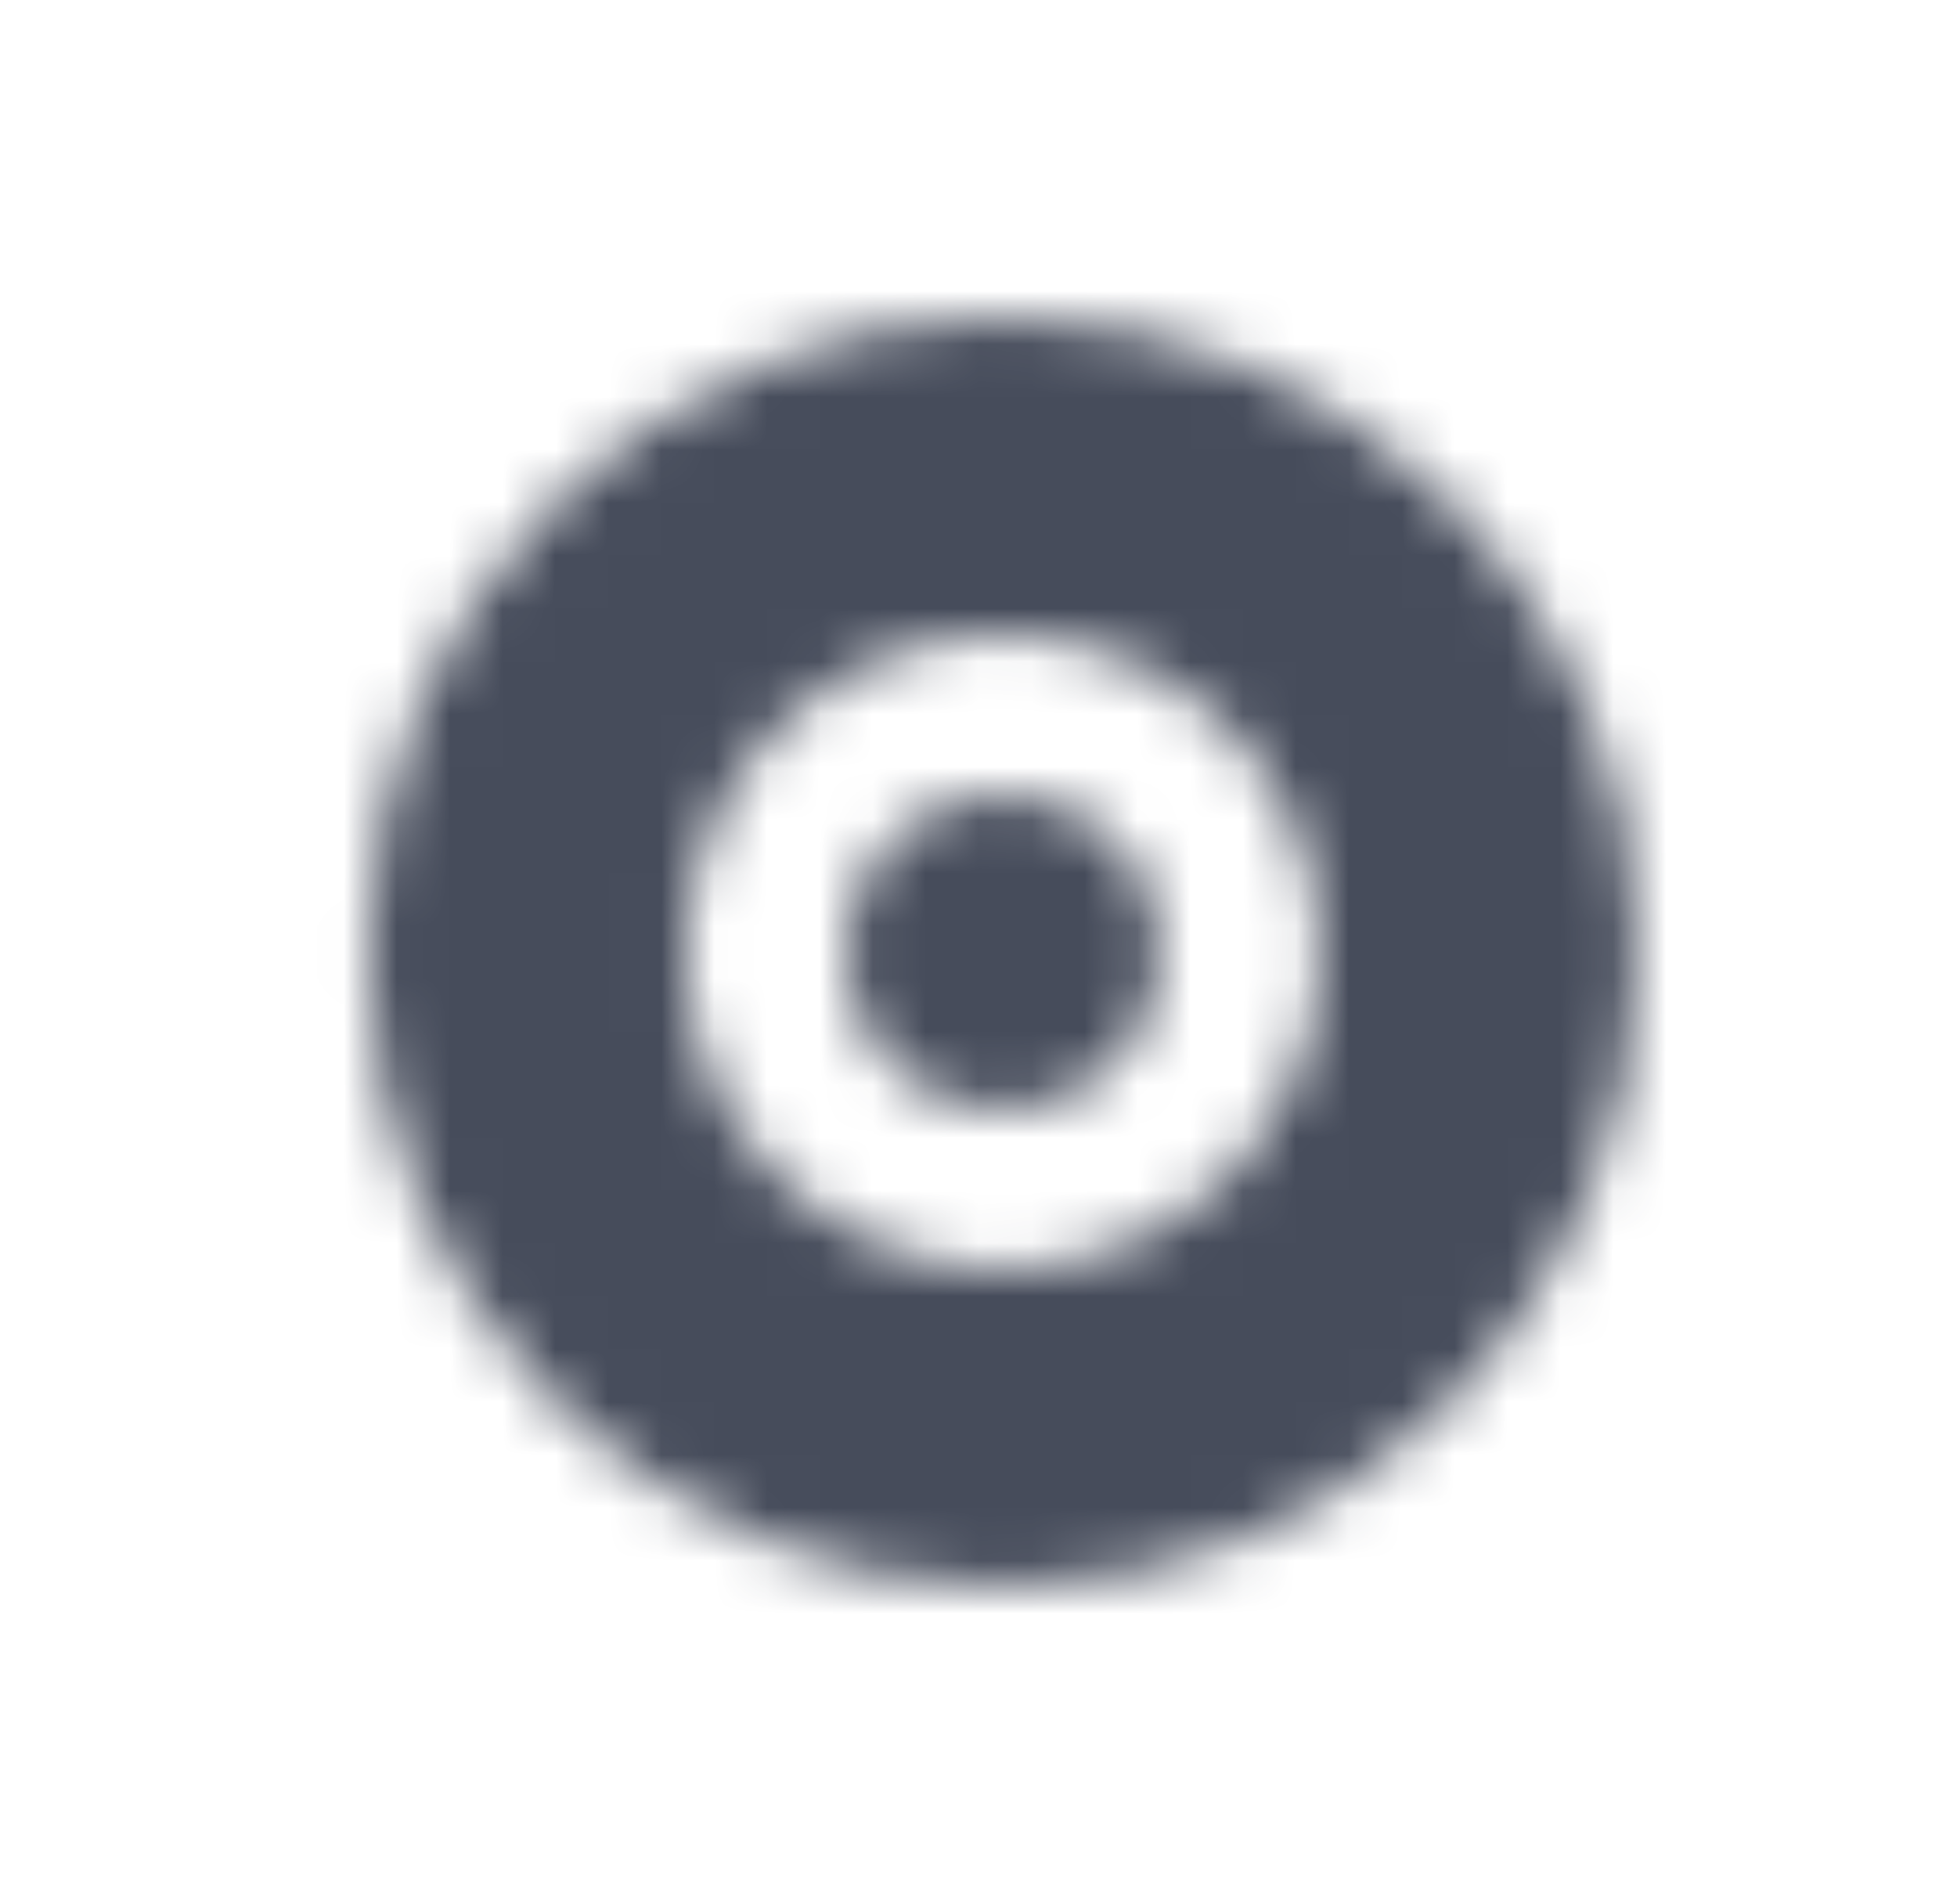 <svg width="37" height="36" viewBox="0 0 37 36" fill="none" xmlns="http://www.w3.org/2000/svg">
<mask id="mask0_1870_14617" style="mask-type:alpha" maskUnits="userSpaceOnUse" x="6" y="6" width="25" height="24">
<path d="M18.958 21C20.615 21 21.958 19.657 21.958 18C21.958 16.343 20.615 15 18.958 15C17.301 15 15.958 16.343 15.958 18C15.958 19.657 17.301 21 18.958 21Z" fill="#3171D9"/>
<path fill-rule="evenodd" clip-rule="evenodd" d="M30.958 18C30.958 24.628 25.585 30 18.958 30C12.331 30 6.958 24.628 6.958 18C6.958 11.373 12.331 6 18.958 6C25.585 6 30.958 11.373 30.958 18ZM24.958 18C24.958 21.314 22.272 24 18.958 24C15.644 24 12.958 21.314 12.958 18C12.958 14.686 15.644 12 18.958 12C22.272 12 24.958 14.686 24.958 18Z" fill="#3171D9"/>
</mask>
<g mask="url(#mask0_1870_14617)">
<path d="M-76.836 98C-90.169 98 -101.902 93.733 -112.036 85.2C-121.636 76.133 -126.436 62 -126.436 42.8C-126.436 23.6 -121.636 9.467 -112.036 0.4C-101.902 -8.667 -90.169 -13.2 -76.836 -13.2H137.564C150.898 -13.2 162.364 -8.667 171.964 0.4C182.098 8.933 187.164 22.8 187.164 42C187.164 61.2 182.098 75.333 171.964 84.4C162.364 93.467 150.898 98 137.564 98H-76.836Z" fill="#464C5B"/>
</g>
</svg>
